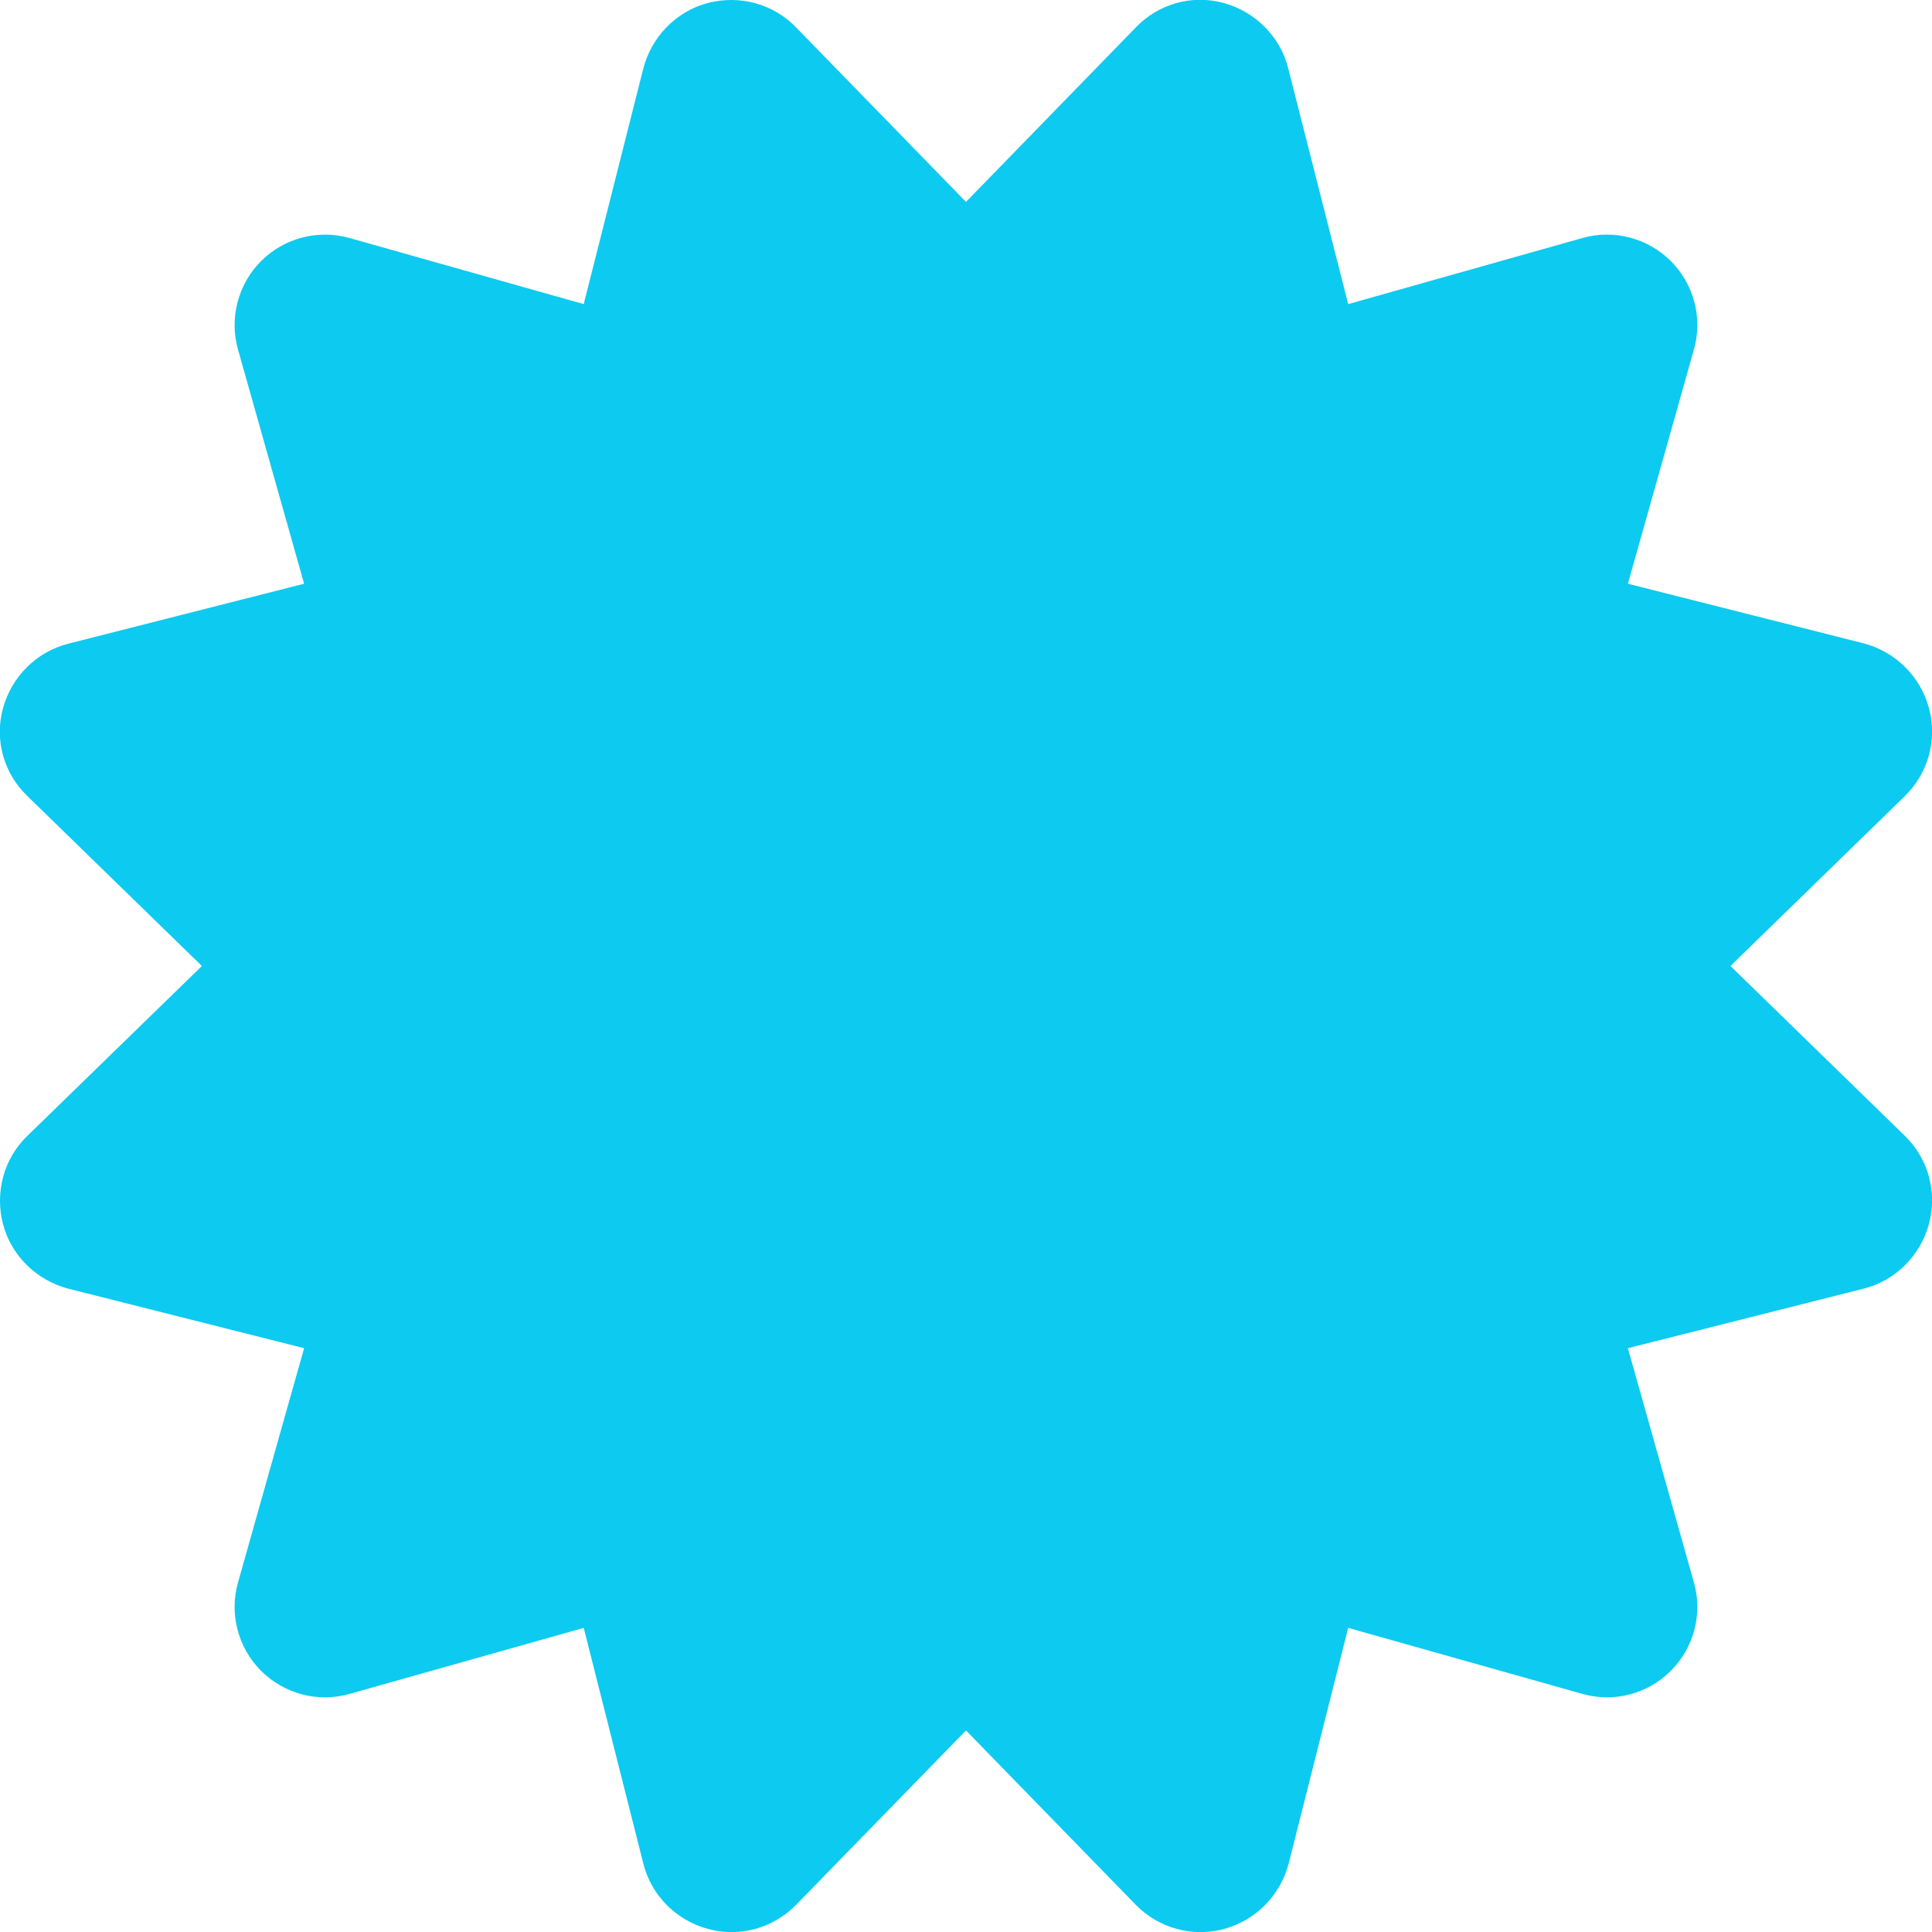<svg width="22" height="22" viewBox="0 0 22 22" fill="none" xmlns="http://www.w3.org/2000/svg">
<g clip-path="url(#clip0_231_316)">
<path d="M9.066 0.313C8.808 0.043 8.422 -0.06 8.061 0.034C7.7 0.129 7.42 0.417 7.326 0.778L6.647 3.463L3.983 2.711C3.622 2.608 3.235 2.711 2.973 2.973C2.711 3.235 2.608 3.622 2.711 3.983L3.463 6.647L0.777 7.33C0.417 7.421 0.133 7.704 0.034 8.065C-0.065 8.426 0.043 8.808 0.313 9.066L2.299 11L0.313 12.933C0.043 13.191 -0.06 13.578 0.034 13.939C0.129 14.3 0.417 14.579 0.777 14.674L3.463 15.352L2.711 18.017C2.608 18.378 2.711 18.764 2.973 19.026C3.235 19.288 3.622 19.392 3.983 19.288L6.647 18.537L7.326 21.222C7.416 21.583 7.7 21.867 8.061 21.965C8.422 22.064 8.804 21.957 9.066 21.69L11 19.705L12.933 21.69C13.195 21.957 13.578 22.064 13.939 21.965C14.3 21.867 14.579 21.583 14.674 21.222L15.352 18.537L18.017 19.288C18.378 19.392 18.764 19.288 19.026 19.026C19.288 18.764 19.392 18.378 19.288 18.017L18.537 15.352L21.222 14.674C21.583 14.583 21.866 14.3 21.965 13.939C22.064 13.578 21.957 13.191 21.69 12.933L19.705 11L21.69 9.066C21.957 8.804 22.064 8.422 21.965 8.061C21.866 7.7 21.583 7.421 21.222 7.326L18.537 6.647L19.288 3.983C19.392 3.622 19.288 3.235 19.026 2.973C18.764 2.711 18.378 2.608 18.017 2.711L15.352 3.463L14.669 0.778C14.579 0.417 14.295 0.133 13.934 0.034C13.574 -0.065 13.191 0.043 12.933 0.313L11 2.299L9.066 0.313Z" fill="#0DCAF0"/>
</g>
<defs>
<clipPath id="clip0_231_316">
<rect width="22" height="22" fill="white"/>
</clipPath>
</defs>
</svg>
